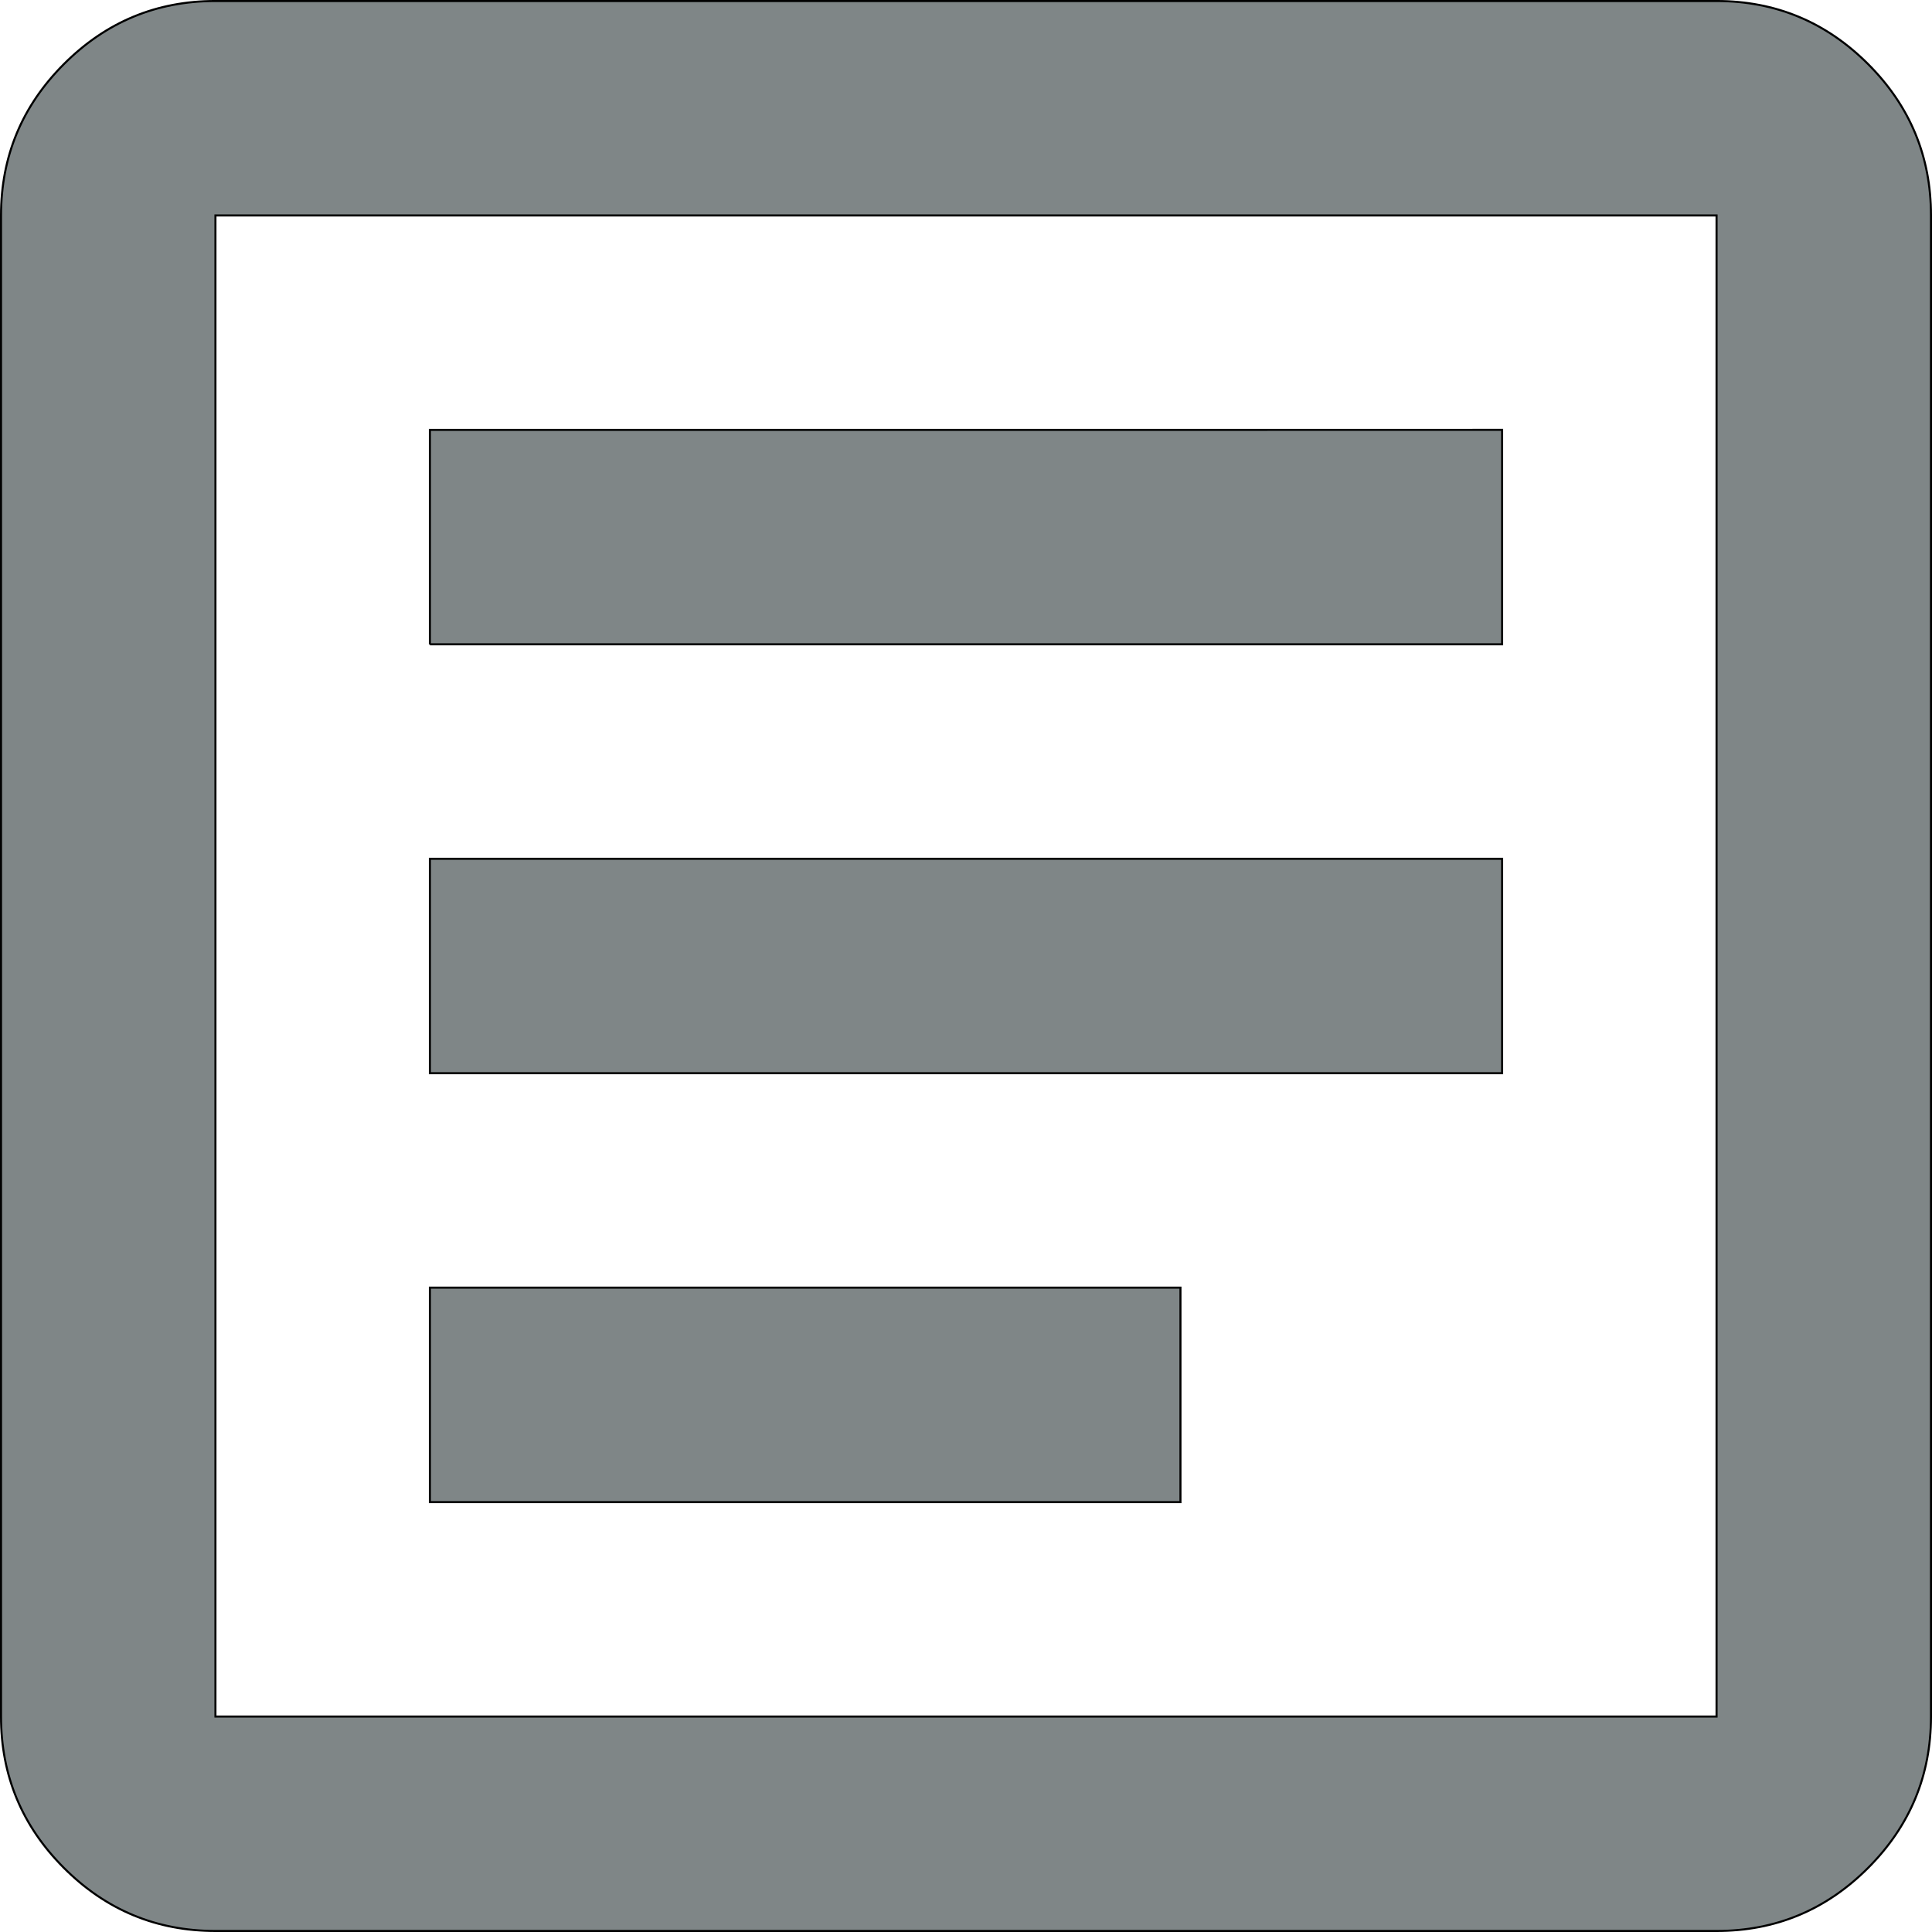 <?xml version="1.0" encoding="UTF-8"?>
<!DOCTYPE svg PUBLIC "-//W3C//DTD SVG 1.1//EN" "http://www.w3.org/Graphics/SVG/1.1/DTD/svg11.dtd">
<!-- Creator: CorelDRAW -->
<svg xmlns="http://www.w3.org/2000/svg" xml:space="preserve" width="94.1mm" height="94.1mm" version="1.1" style="shape-rendering:geometricPrecision; text-rendering:geometricPrecision; image-rendering:optimizeQuality; fill-rule:evenodd; clip-rule:evenodd"
viewBox="0 0 9409.88 9409.88"
 xmlns:xlink="http://www.w3.org/1999/xlink"
 xmlns:xodm="http://www.corel.com/coreldraw/odm/2003">
 <defs>
  <style type="text/css">
   <![CDATA[
    .str0 {stroke:black;stroke-width:10;stroke-miterlimit:22.926}
    .fil0 {fill:#7F8687;fill-rule:nonzero}
   ]]>
  </style>
 </defs>
 <g id="Layer_x0020_1">
  <path id="n.svg" class="fil0 str0" d="M2093.84 7316.04l3655.62 0 0 -1044.52 -3655.62 0 0 1044.52zm0 -2088.84l5222.2 0 0 -1044.53 -5222.2 0 0 1044.53zm0 -2089.05l5222.2 0 0 -1044.52 -5222.2 0.2 0 1044.52 0 -0.2zm-1044.52 6266.73c-287.19,0 -533.11,-102.25 -737.6,-306.73 -204.48,-204.49 -306.92,-450.42 -306.73,-737.6l0 -7311.24c0,-287.19 102.25,-533.11 306.73,-737.6 204.49,-204.48 450.42,-306.92 737.6,-306.73l7311.24 0c287.19,0 533.11,102.25 737.6,306.73 204.48,204.49 306.92,450.42 306.73,737.6l0 7311.24c0,287.19 -102.25,533.11 -306.73,737.6 -204.49,204.48 -450.42,306.92 -737.6,306.73l-7311.24 0zm0 -1044.33l7311.24 0 0 -7311.24 -7311.24 0 0 7311.24zm0 -7311.24l0 7311.24 0 -7311.24z"/>
 </g>
</svg>

